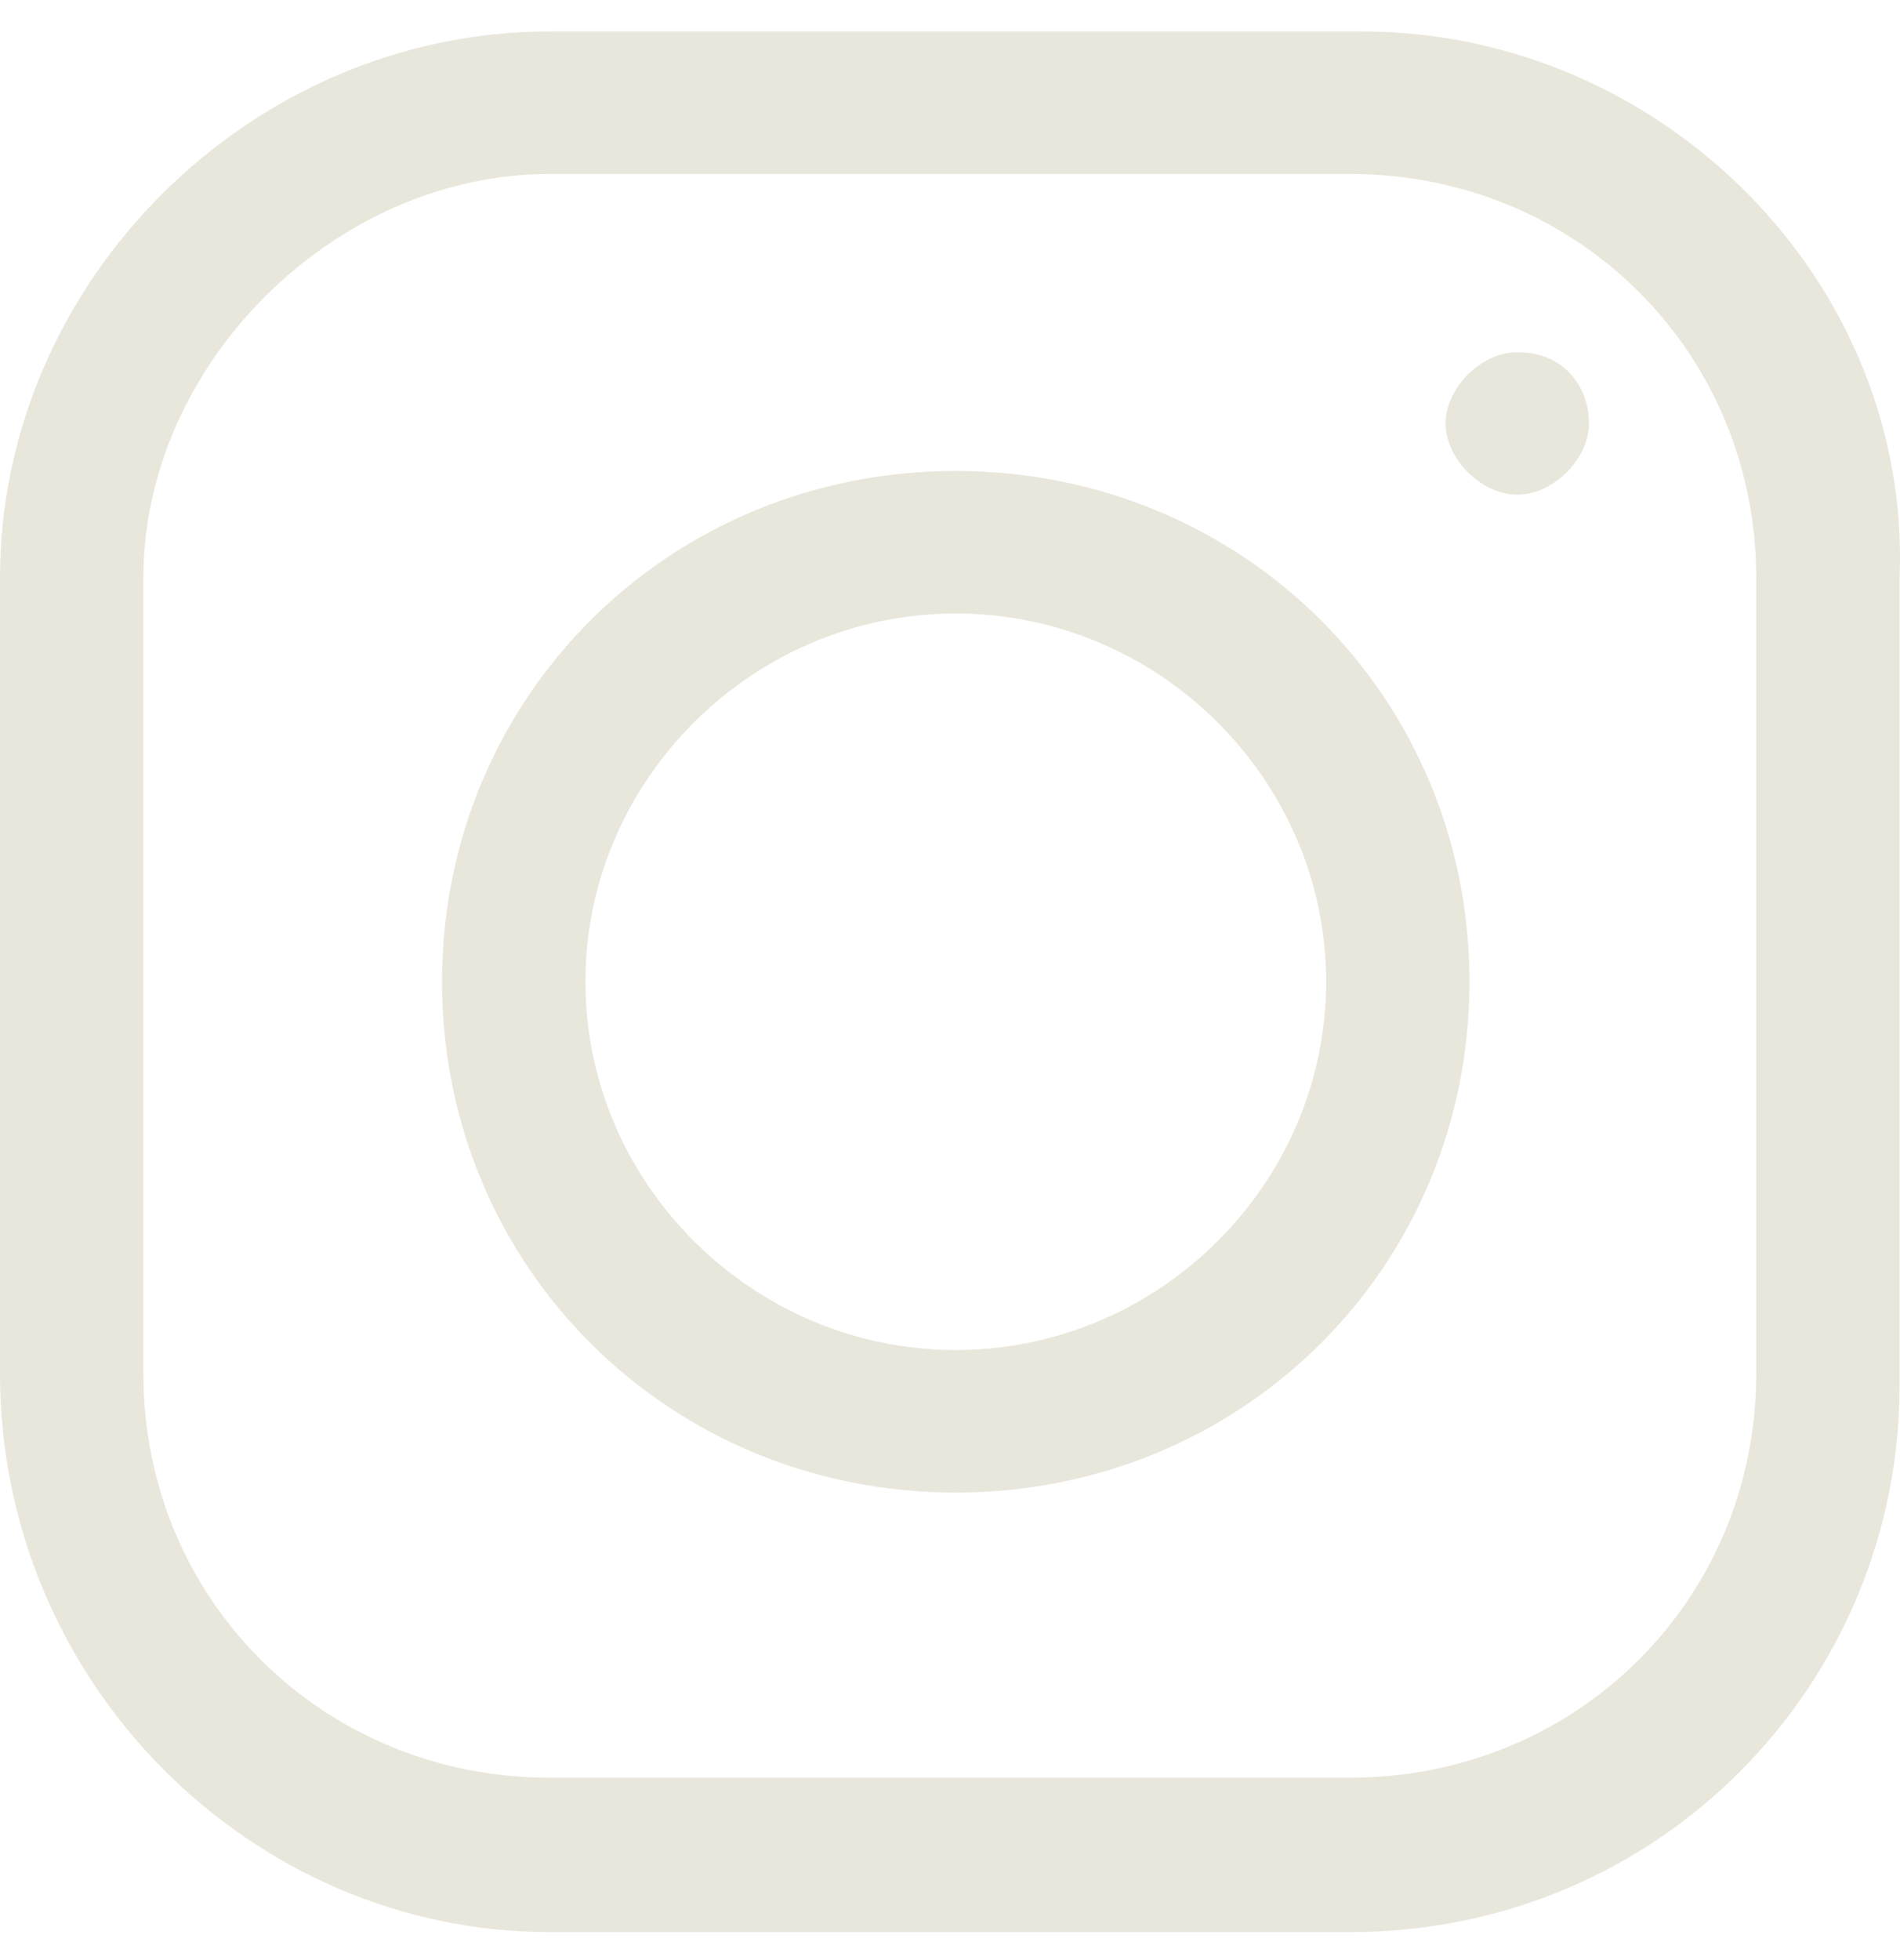 <?xml version="1.0" encoding="UTF-8"?>
<svg xmlns="http://www.w3.org/2000/svg" width="32" height="33" viewBox="0 0 32 33" fill="none">
  <path d="M9.256 0.529C4.226 0.529 0 4.729 0 9.729V23.129C0 28.329 4.226 32.529 9.256 32.529H22.737C27.969 32.529 31.993 28.329 31.993 23.329V9.729C32.194 4.729 27.969 0.529 22.938 0.529H9.256ZM9.256 2.929H22.737C26.56 2.929 29.578 5.929 29.578 9.729V23.129C29.578 26.929 26.56 29.929 22.737 29.929H9.256C5.433 29.929 2.415 26.929 2.415 23.129V9.729C2.415 6.129 5.634 2.929 9.256 2.929ZM25.554 5.929C24.951 5.929 24.347 6.529 24.347 7.129C24.347 7.729 24.951 8.329 25.554 8.329C26.158 8.329 26.762 7.729 26.762 7.129C26.762 6.529 26.359 5.929 25.554 5.929ZM16.097 7.929C11.268 7.929 7.445 11.729 7.445 16.529C7.445 21.329 11.268 25.129 16.097 25.129C20.926 25.129 24.749 21.329 24.749 16.529C24.749 11.729 20.926 7.929 16.097 7.929ZM16.097 10.329C19.518 10.329 22.335 13.129 22.335 16.529C22.335 19.929 19.518 22.729 16.097 22.729C12.677 22.729 9.86 19.929 9.86 16.529C9.86 13.129 12.677 10.329 16.097 10.329Z" fill="#E9E7DC"></path>
</svg>
